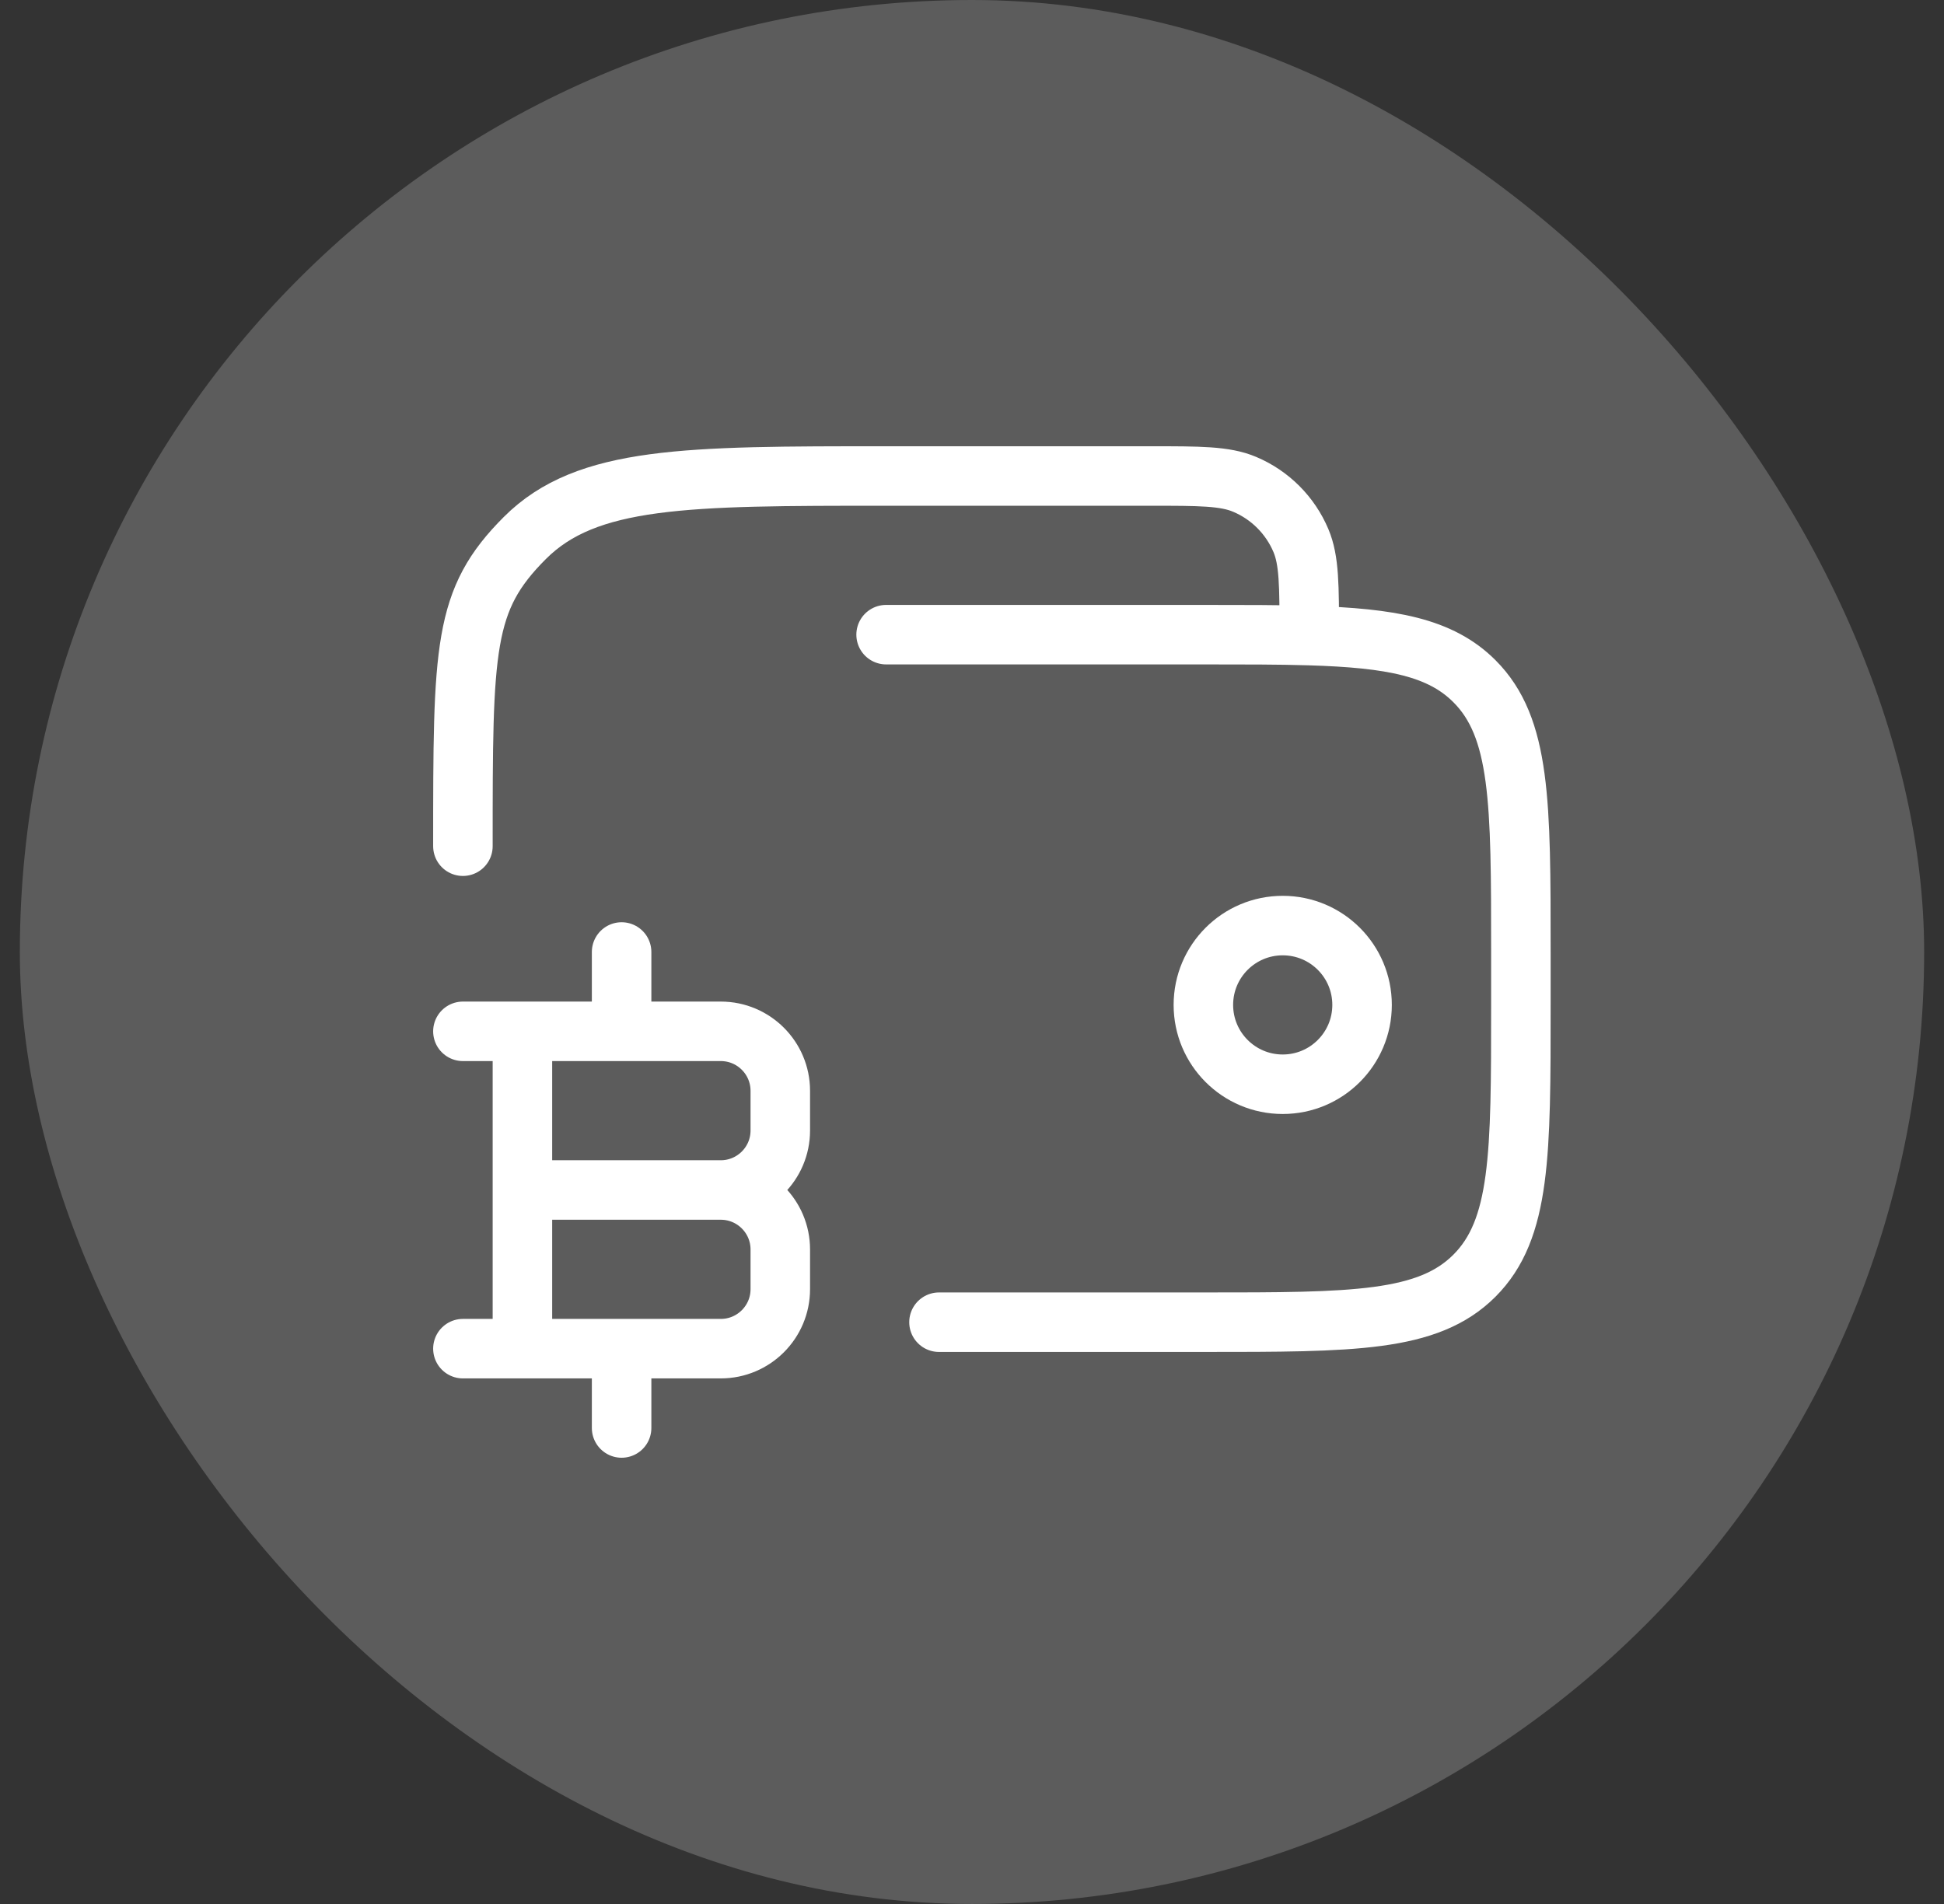 <svg width="49" height="48" viewBox="0 0 49 48" fill="none" xmlns="http://www.w3.org/2000/svg">
<rect x="0" y="0" width="49" height="48" fill="#333333" stroke="none"/>
<rect x="0.5" width="48" height="48" rx="24" fill="white" fill-opacity="0.2"/>
<path d="M30.332 25.334C30.332 26.438 31.227 27.334 32.332 27.334C33.437 27.334 34.332 26.438 34.332 25.334C34.332 24.229 33.437 23.334 32.332 23.334C31.227 23.334 30.332 24.229 30.332 25.334Z" stroke="white" stroke-width="1.5"/>
<path d="M23.668 33.333H30.335C34.106 33.333 35.991 33.333 37.163 32.162C38.335 30.99 38.335 29.105 38.335 25.333V24C38.335 20.229 38.335 18.343 37.163 17.172C36.308 16.317 35.072 16.085 33.001 16.023M33.001 16.023C32.235 16 31.353 16 30.335 16H22.335M33.001 16.023C33.001 14.759 33.001 14.127 32.791 13.629C32.521 12.989 32.012 12.48 31.372 12.21C30.875 12 30.242 12 28.978 12H22.335C17.306 12 14.792 12 13.23 13.562C11.668 15.124 11.668 16.305 11.668 21.333" stroke="white" stroke-width="1.5" stroke-linecap="round"/>
<path d="M13.168 34V26M15.668 26V24M15.668 36V34M13.168 30H18.168M18.168 30C18.996 30 19.668 30.672 19.668 31.5V32.5C19.668 33.328 18.996 34 18.168 34H11.668M18.168 30C18.996 30 19.668 29.328 19.668 28.5V27.5C19.668 26.672 18.996 26 18.168 26H11.668" stroke="white" stroke-width="1.5" stroke-linecap="round" stroke-linejoin="round"/>
</svg>
